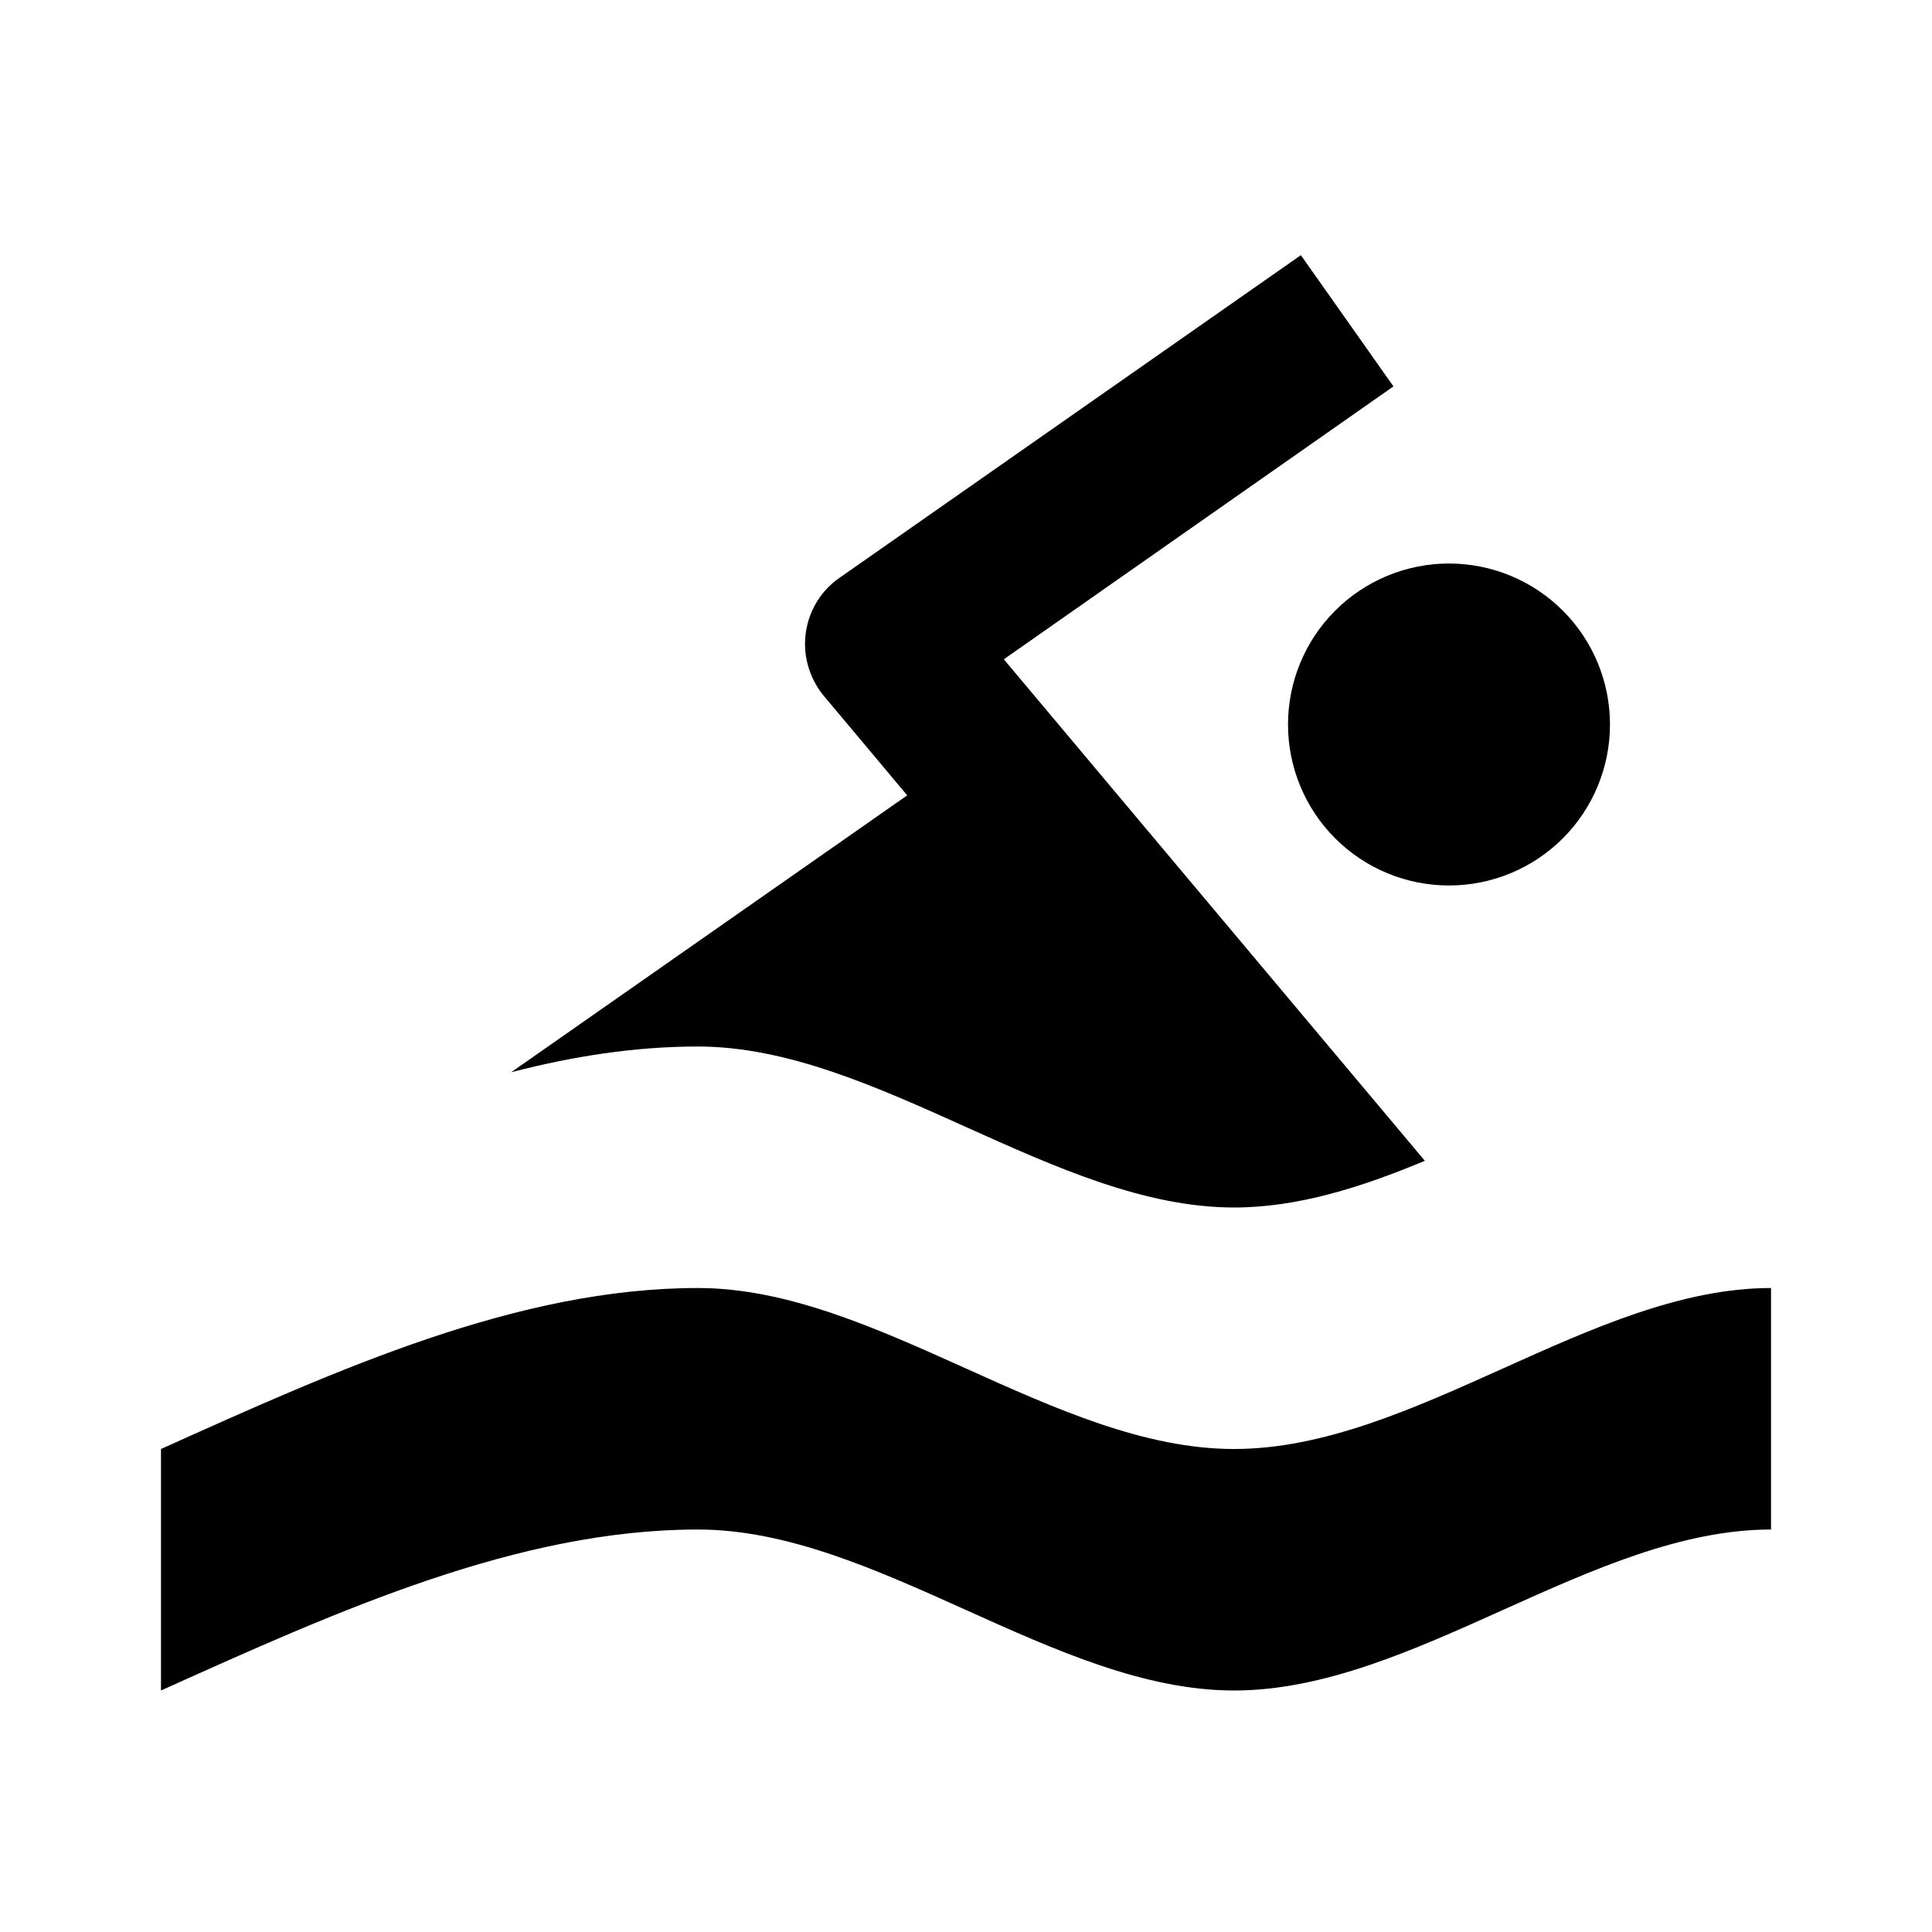 <svg width="40" height="40" viewBox="0 0 40 40" fill="none" xmlns="http://www.w3.org/2000/svg">
<path d="M3.333 30C7.033 28.333 10.733 26.667 14.45 26.667C18.15 26.667 21.85 30 25.55 30C29.267 30 32.967 26.667 36.667 26.667V31.667C32.967 31.667 29.267 35 25.55 35C21.85 35 18.15 31.667 14.45 31.667C10.733 31.667 7.033 33.333 3.333 35V30ZM14.45 21.667C13.15 21.667 11.867 21.867 10.583 22.2L18.783 16.467L17.05 14.4C16.817 14.117 16.667 13.733 16.667 13.333C16.667 12.767 16.95 12.25 17.4 11.95L26.933 5.283L28.85 8L20.783 13.65L29.5 24.033C28.183 24.583 26.867 25 25.55 25C21.85 25 18.15 21.667 14.45 21.667ZM30 11.667C30.884 11.667 31.732 12.018 32.357 12.643C32.982 13.268 33.333 14.116 33.333 15C33.333 15.884 32.982 16.732 32.357 17.357C31.732 17.982 30.884 18.333 30 18.333C29.116 18.333 28.268 17.982 27.643 17.357C27.018 16.732 26.667 15.884 26.667 15C26.667 14.116 27.018 13.268 27.643 12.643C28.268 12.018 29.116 11.667 30 11.667Z" fill="black"/>
</svg>
